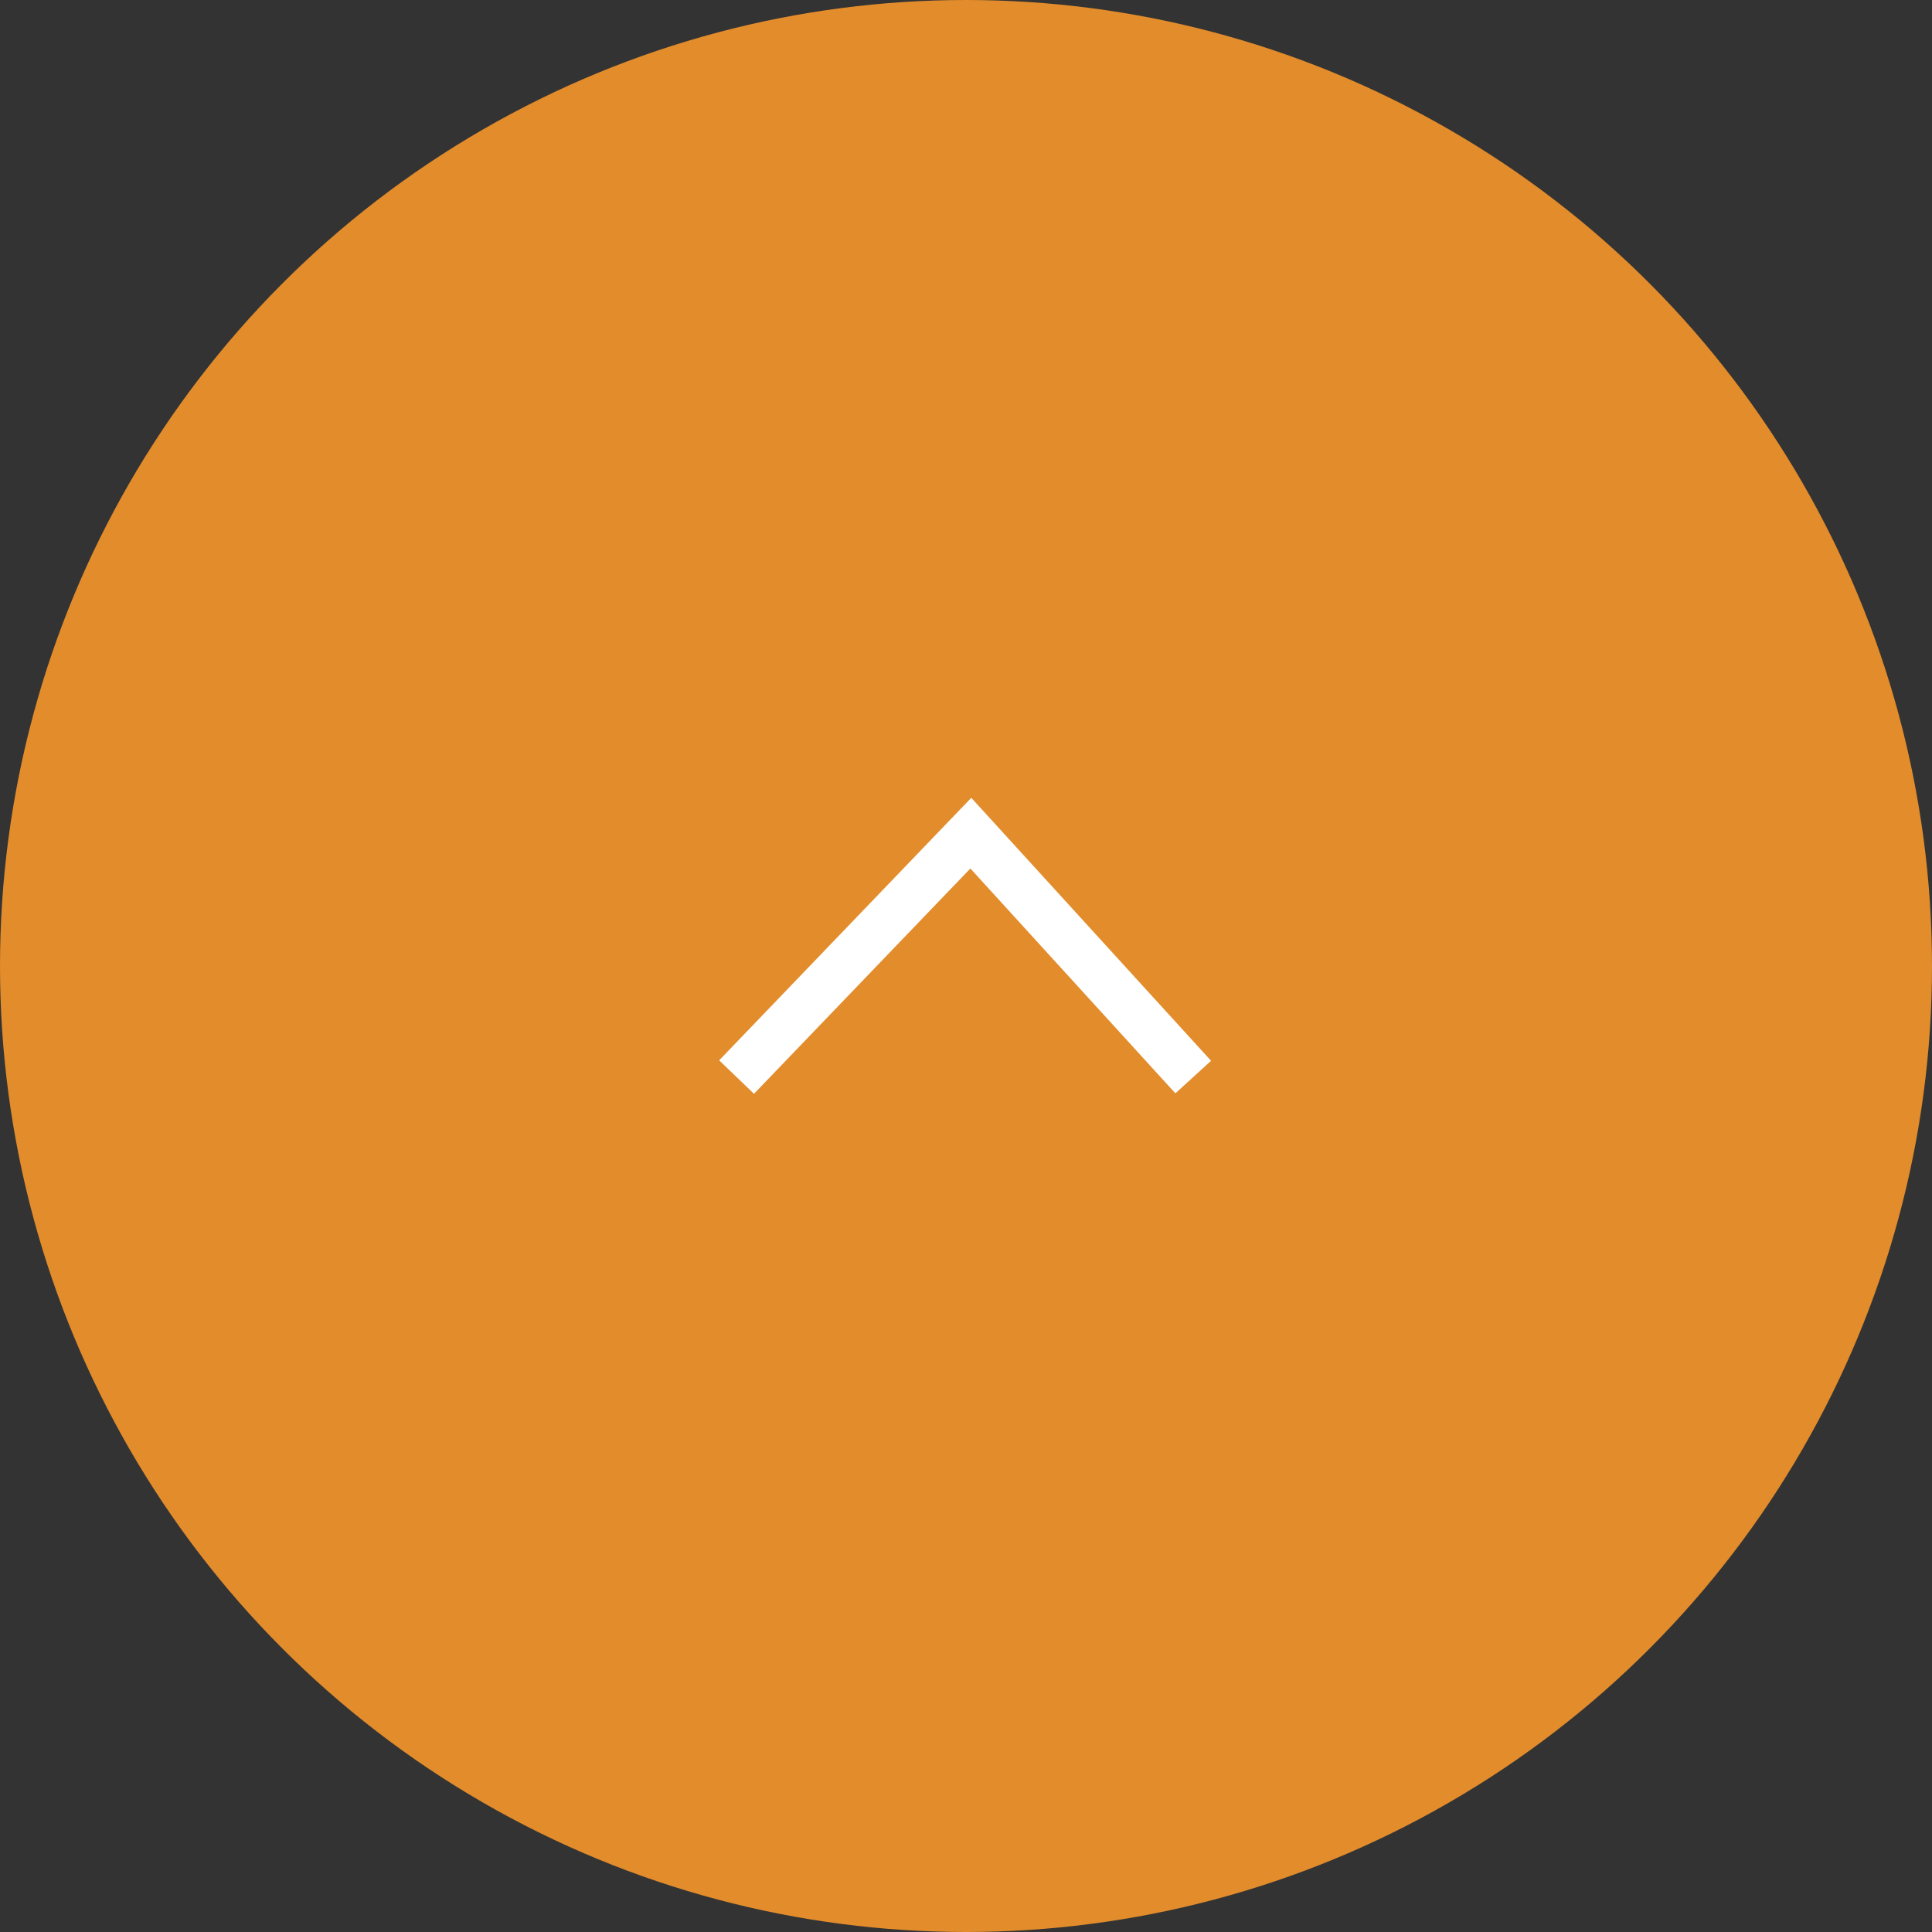 <svg xmlns="http://www.w3.org/2000/svg" width="80" height="80" viewBox="0 0 80 80">
  <rect x="0" y="0" width="80" height="80" fill="#333333" stroke="none"/>
  <g transform="translate(-1192 -7286)">
    <circle cx="40" cy="40" r="40" transform="translate(1192 7286)" fill="#e28c2b"/>
    <path id="パス_8" data-name="パス 8" d="M756.706,7520.155l9.7-10.1,9.209,10.1" transform="translate(465.794 -189.556)" fill="none" stroke="#fff" stroke-width="2"/>
  </g>
</svg>
